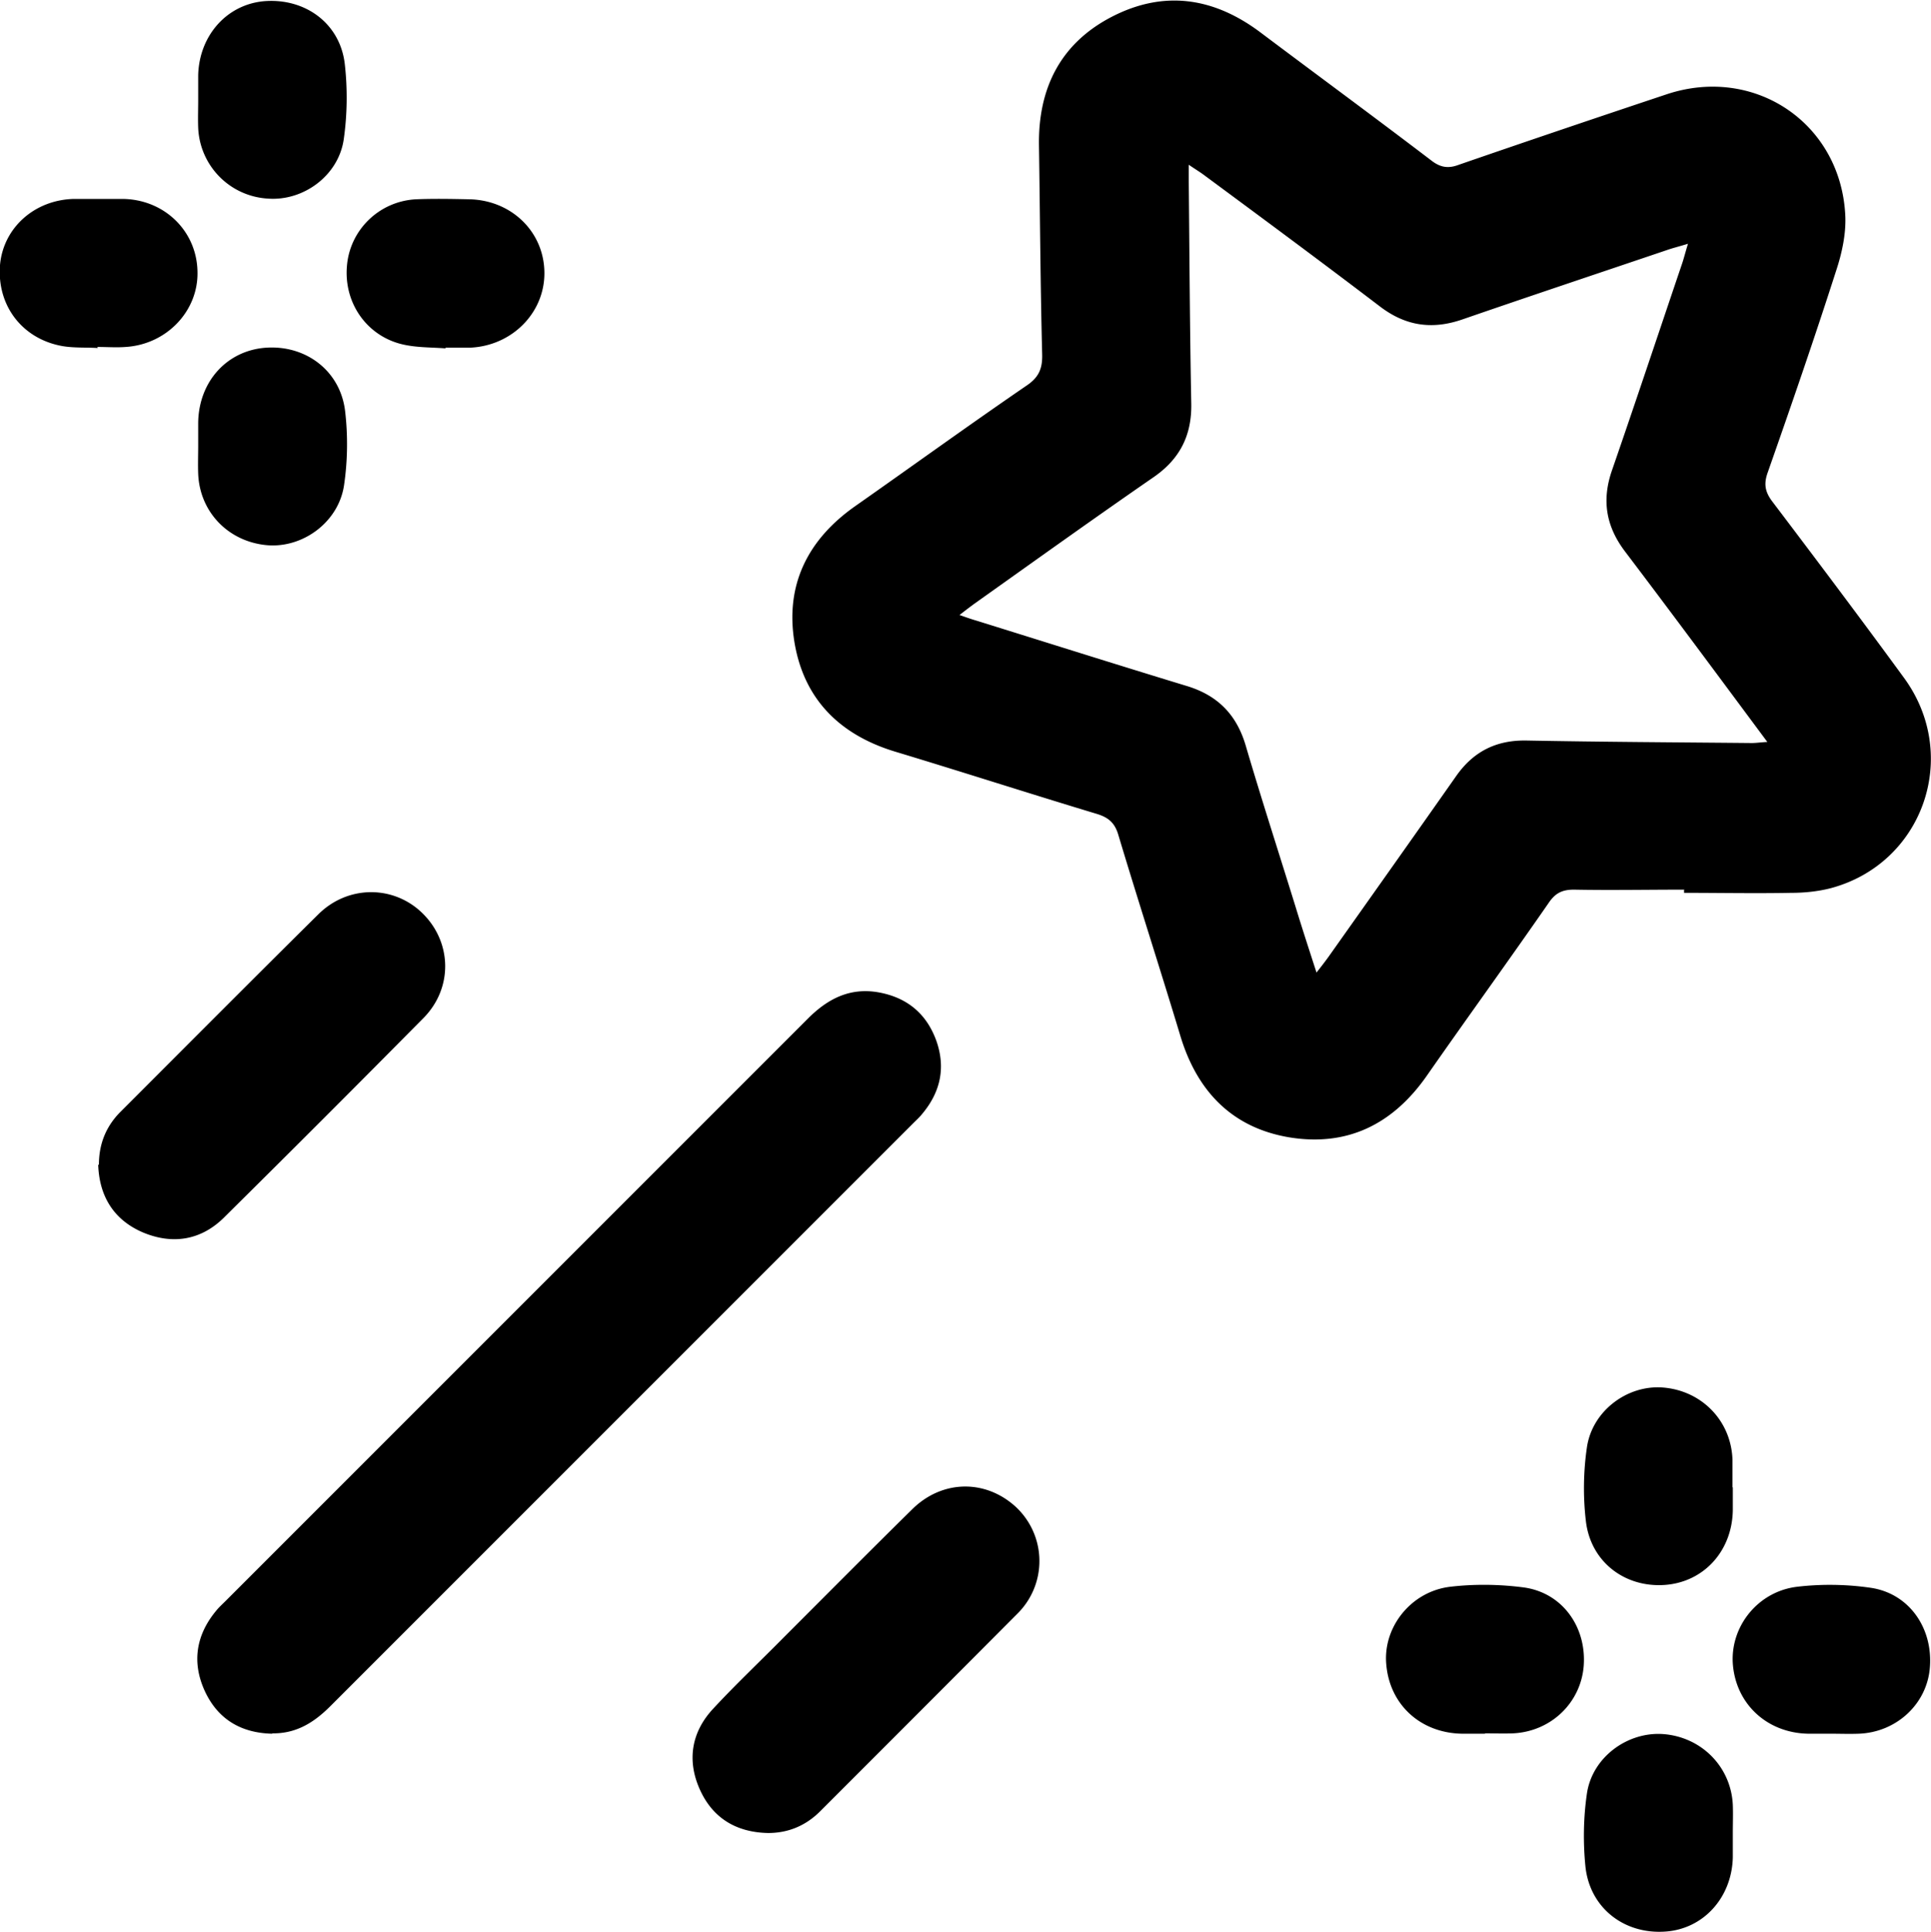 <svg xmlns="http://www.w3.org/2000/svg" width="54.27" height="54.29"><path d="M47.34 25c-1.04 0-2.07.02-3.11 0-.34 0-.53.11-.71.38-1.13 1.63-2.29 3.23-3.42 4.85-.95 1.36-2.23 2-3.87 1.73-1.6-.27-2.58-1.29-3.05-2.83-.57-1.89-1.18-3.77-1.75-5.67-.1-.34-.28-.49-.61-.59-1.89-.57-3.78-1.18-5.67-1.75-1.54-.47-2.55-1.46-2.82-3.06-.27-1.62.37-2.9 1.71-3.84 1.61-1.13 3.2-2.28 4.82-3.39.34-.23.44-.48.43-.87-.05-1.96-.06-3.93-.09-5.89-.02-1.61.62-2.87 2.07-3.61s2.84-.53 4.14.44c1.61 1.21 3.23 2.4 4.83 3.62.25.19.47.22.76.11 1.94-.67 3.89-1.33 5.84-1.98 2.46-.82 4.88.8 5.02 3.38.03.52-.09 1.08-.26 1.59-.61 1.9-1.26 3.78-1.92 5.66-.11.31-.08.53.12.8 1.25 1.65 2.5 3.31 3.72 4.98 1.59 2.19.52 5.21-2.07 5.9-.35.09-.73.13-1.1.13-1.01.02-2.01 0-3.02 0v-.08Zm-20.38-7.72c.2.07.34.12.48.16 1.96.61 3.92 1.23 5.89 1.83.88.26 1.42.8 1.68 1.68.45 1.53.94 3.04 1.41 4.56.18.59.37 1.17.58 1.82.15-.19.25-.32.35-.46 1.19-1.68 2.38-3.36 3.56-5.04.49-.71 1.14-1.04 2.01-1.02 2.1.04 4.21.05 6.31.07.13 0 .25-.02.44-.03-1.36-1.83-2.67-3.6-3.99-5.34-.55-.72-.67-1.46-.37-2.31.66-1.91 1.3-3.83 1.95-5.75.06-.17.1-.34.18-.6-.26.08-.43.12-.6.18-1.92.65-3.84 1.29-5.75 1.95-.85.29-1.59.18-2.31-.37-1.64-1.25-3.29-2.47-4.94-3.69-.12-.09-.24-.16-.43-.29v.48c.02 2.07.03 4.15.07 6.22.02.9-.32 1.57-1.06 2.08-1.68 1.16-3.34 2.35-5 3.53-.14.1-.27.2-.45.34ZM7.65 48.72c-.87-.02-1.52-.4-1.89-1.19-.37-.8-.26-1.57.31-2.26.08-.1.17-.18.26-.27l16.38-16.38c.56-.56 1.19-.88 2-.73.8.15 1.34.61 1.61 1.37.26.75.11 1.43-.4 2.04-.08.1-.17.18-.26.27L9.28 47.95c-.46.46-.96.77-1.63.76ZM2.78 32.73c0-.57.19-1.06.59-1.47 1.86-1.86 3.71-3.72 5.58-5.57.83-.82 2.11-.82 2.92-.03.83.81.87 2.1.03 2.95a742 742 0 0 1-5.61 5.61c-.65.64-1.45.76-2.28.41-.81-.35-1.22-1.01-1.25-1.9ZM21.58 51.51c-.89-.02-1.55-.42-1.91-1.22-.37-.82-.24-1.62.38-2.28.64-.69 1.33-1.34 1.99-2.01 1.2-1.2 2.4-2.41 3.61-3.6.79-.77 1.91-.83 2.75-.18a2.077 2.077 0 0 1 .22 3.1c-1.85 1.86-3.71 3.72-5.57 5.58-.4.4-.89.61-1.46.61ZM2.75 9.78c-.32-.02-.65 0-.97-.05C.64 9.54-.09 8.6 0 7.45c.09-1.04.96-1.83 2.07-1.86h1.39c1.17.02 2.07.91 2.09 2.04.03 1.11-.87 2.05-2.02 2.12-.26.02-.52 0-.79 0v.02ZM51.47 48.72h-.65c-1.16-.02-2.04-.84-2.12-1.97-.07-1.05.71-2.03 1.81-2.16.68-.08 1.39-.07 2.07.03 1.07.16 1.74 1.12 1.66 2.22-.07 1.03-.93 1.84-2 1.88-.26.01-.52 0-.79 0ZM5.57 2.8v-.69C5.6.98 6.4.1 7.47.03 8.6-.04 9.56.67 9.69 1.8c.08.7.07 1.42-.03 2.12-.15 1.02-1.14 1.74-2.14 1.66a2.08 2.08 0 0 1-1.95-1.99c-.01-.26 0-.52 0-.79M48.7 51.51v.69c-.03 1.13-.83 2.01-1.9 2.08-1.15.08-2.11-.66-2.24-1.81-.07-.68-.06-1.39.04-2.07.15-1.02 1.14-1.74 2.14-1.67 1.08.08 1.91.92 1.96 1.99.01.26 0 .52 0 .79M12.52 9.79c-.38-.03-.77-.02-1.15-.1-1.03-.21-1.71-1.15-1.62-2.21.08-1.02.91-1.83 1.95-1.88.49-.02.99-.01 1.48 0 1.19.02 2.11.91 2.12 2.06.01 1.13-.91 2.06-2.09 2.11h-.69v.03ZM41.74 48.72h-.65c-1.17-.02-2.04-.82-2.13-1.96-.09-1.04.7-2.04 1.8-2.17.68-.08 1.39-.07 2.07.02 1.08.15 1.76 1.11 1.68 2.2-.08 1.04-.92 1.85-1.99 1.9-.26.01-.52 0-.79 0ZM5.57 12.52v-.65c.02-1.16.82-2.03 1.92-2.1 1.12-.07 2.08.66 2.21 1.79.08.68.07 1.39-.03 2.07-.15 1.04-1.16 1.78-2.17 1.69-1.09-.1-1.89-.94-1.93-2.01-.01-.26 0-.52 0-.79M48.7 41.79v.65c-.02 1.16-.83 2.03-1.93 2.1-1.12.07-2.07-.66-2.2-1.8-.08-.68-.07-1.39.03-2.07.15-1.02 1.13-1.75 2.12-1.68 1.1.08 1.93.93 1.97 2.02v.79Z"/></svg>